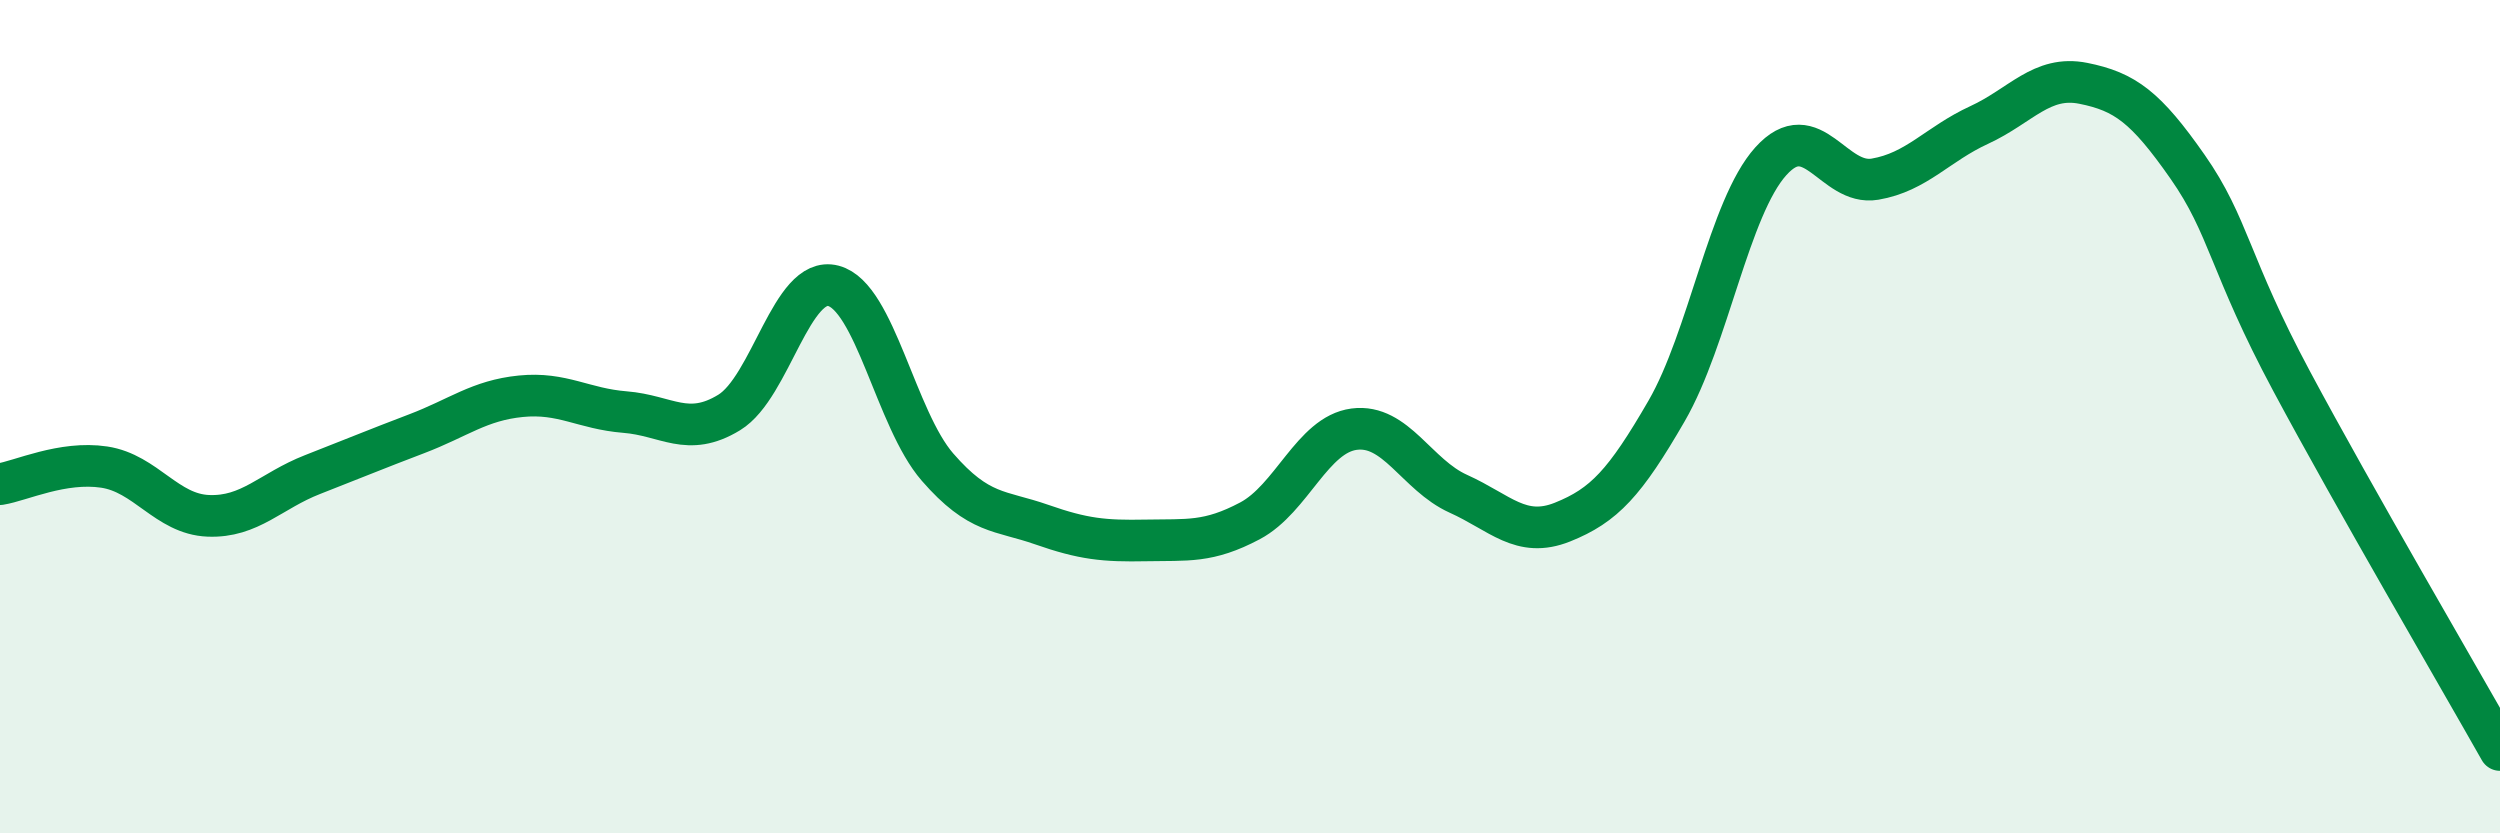 
    <svg width="60" height="20" viewBox="0 0 60 20" xmlns="http://www.w3.org/2000/svg">
      <path
        d="M 0,11.62 C 0.5,11.54 1.5,11.06 2.5,11.21 C 3.5,11.36 4,12.34 5,12.38 C 6,12.42 6.5,11.78 7.5,11.39 C 8.5,11 9,10.79 10,10.41 C 11,10.03 11.5,9.61 12.5,9.51 C 13.5,9.41 14,9.81 15,9.89 C 16,9.97 16.5,10.51 17.5,9.9 C 18.5,9.29 19,6.6 20,6.86 C 21,7.12 21.5,10.06 22.5,11.21 C 23.5,12.36 24,12.24 25,12.59 C 26,12.94 26.5,12.99 27.5,12.97 C 28.5,12.95 29,13.03 30,12.5 C 31,11.97 31.5,10.43 32.5,10.3 C 33.5,10.17 34,11.4 35,11.85 C 36,12.3 36.5,12.93 37.5,12.53 C 38.5,12.13 39,11.59 40,9.86 C 41,8.13 41.5,4.98 42.5,3.87 C 43.5,2.76 44,4.47 45,4.3 C 46,4.13 46.5,3.46 47.5,3 C 48.5,2.54 49,1.8 50,2 C 51,2.2 51.5,2.57 52.5,4 C 53.5,5.43 53.5,6.35 55,9.15 C 56.5,11.95 59,16.23 60,18L60 20L0 20Z"
        fill="#008740"
        opacity="0.1"
        stroke-linecap="round"
        stroke-linejoin="round"
      />
      <path
        d="M 0,11.62 C 0.5,11.54 1.5,11.06 2.5,11.21 C 3.5,11.36 4,12.34 5,12.38 C 6,12.42 6.5,11.78 7.5,11.39 C 8.5,11 9,10.79 10,10.41 C 11,10.03 11.5,9.61 12.5,9.51 C 13.5,9.41 14,9.81 15,9.89 C 16,9.97 16.5,10.51 17.5,9.9 C 18.5,9.29 19,6.6 20,6.86 C 21,7.12 21.5,10.06 22.5,11.21 C 23.5,12.36 24,12.24 25,12.59 C 26,12.94 26.5,12.99 27.5,12.97 C 28.5,12.95 29,13.03 30,12.5 C 31,11.97 31.5,10.43 32.5,10.3 C 33.5,10.17 34,11.4 35,11.85 C 36,12.3 36.5,12.93 37.5,12.53 C 38.5,12.13 39,11.59 40,9.86 C 41,8.13 41.5,4.98 42.5,3.87 C 43.5,2.76 44,4.47 45,4.3 C 46,4.13 46.5,3.46 47.5,3 C 48.5,2.54 49,1.8 50,2 C 51,2.2 51.5,2.57 52.5,4 C 53.5,5.43 53.5,6.35 55,9.15 C 56.5,11.95 59,16.23 60,18"
        stroke="#008740"
        stroke-width="1"
        fill="none"
        stroke-linecap="round"
        stroke-linejoin="round"
      />
    </svg>
  